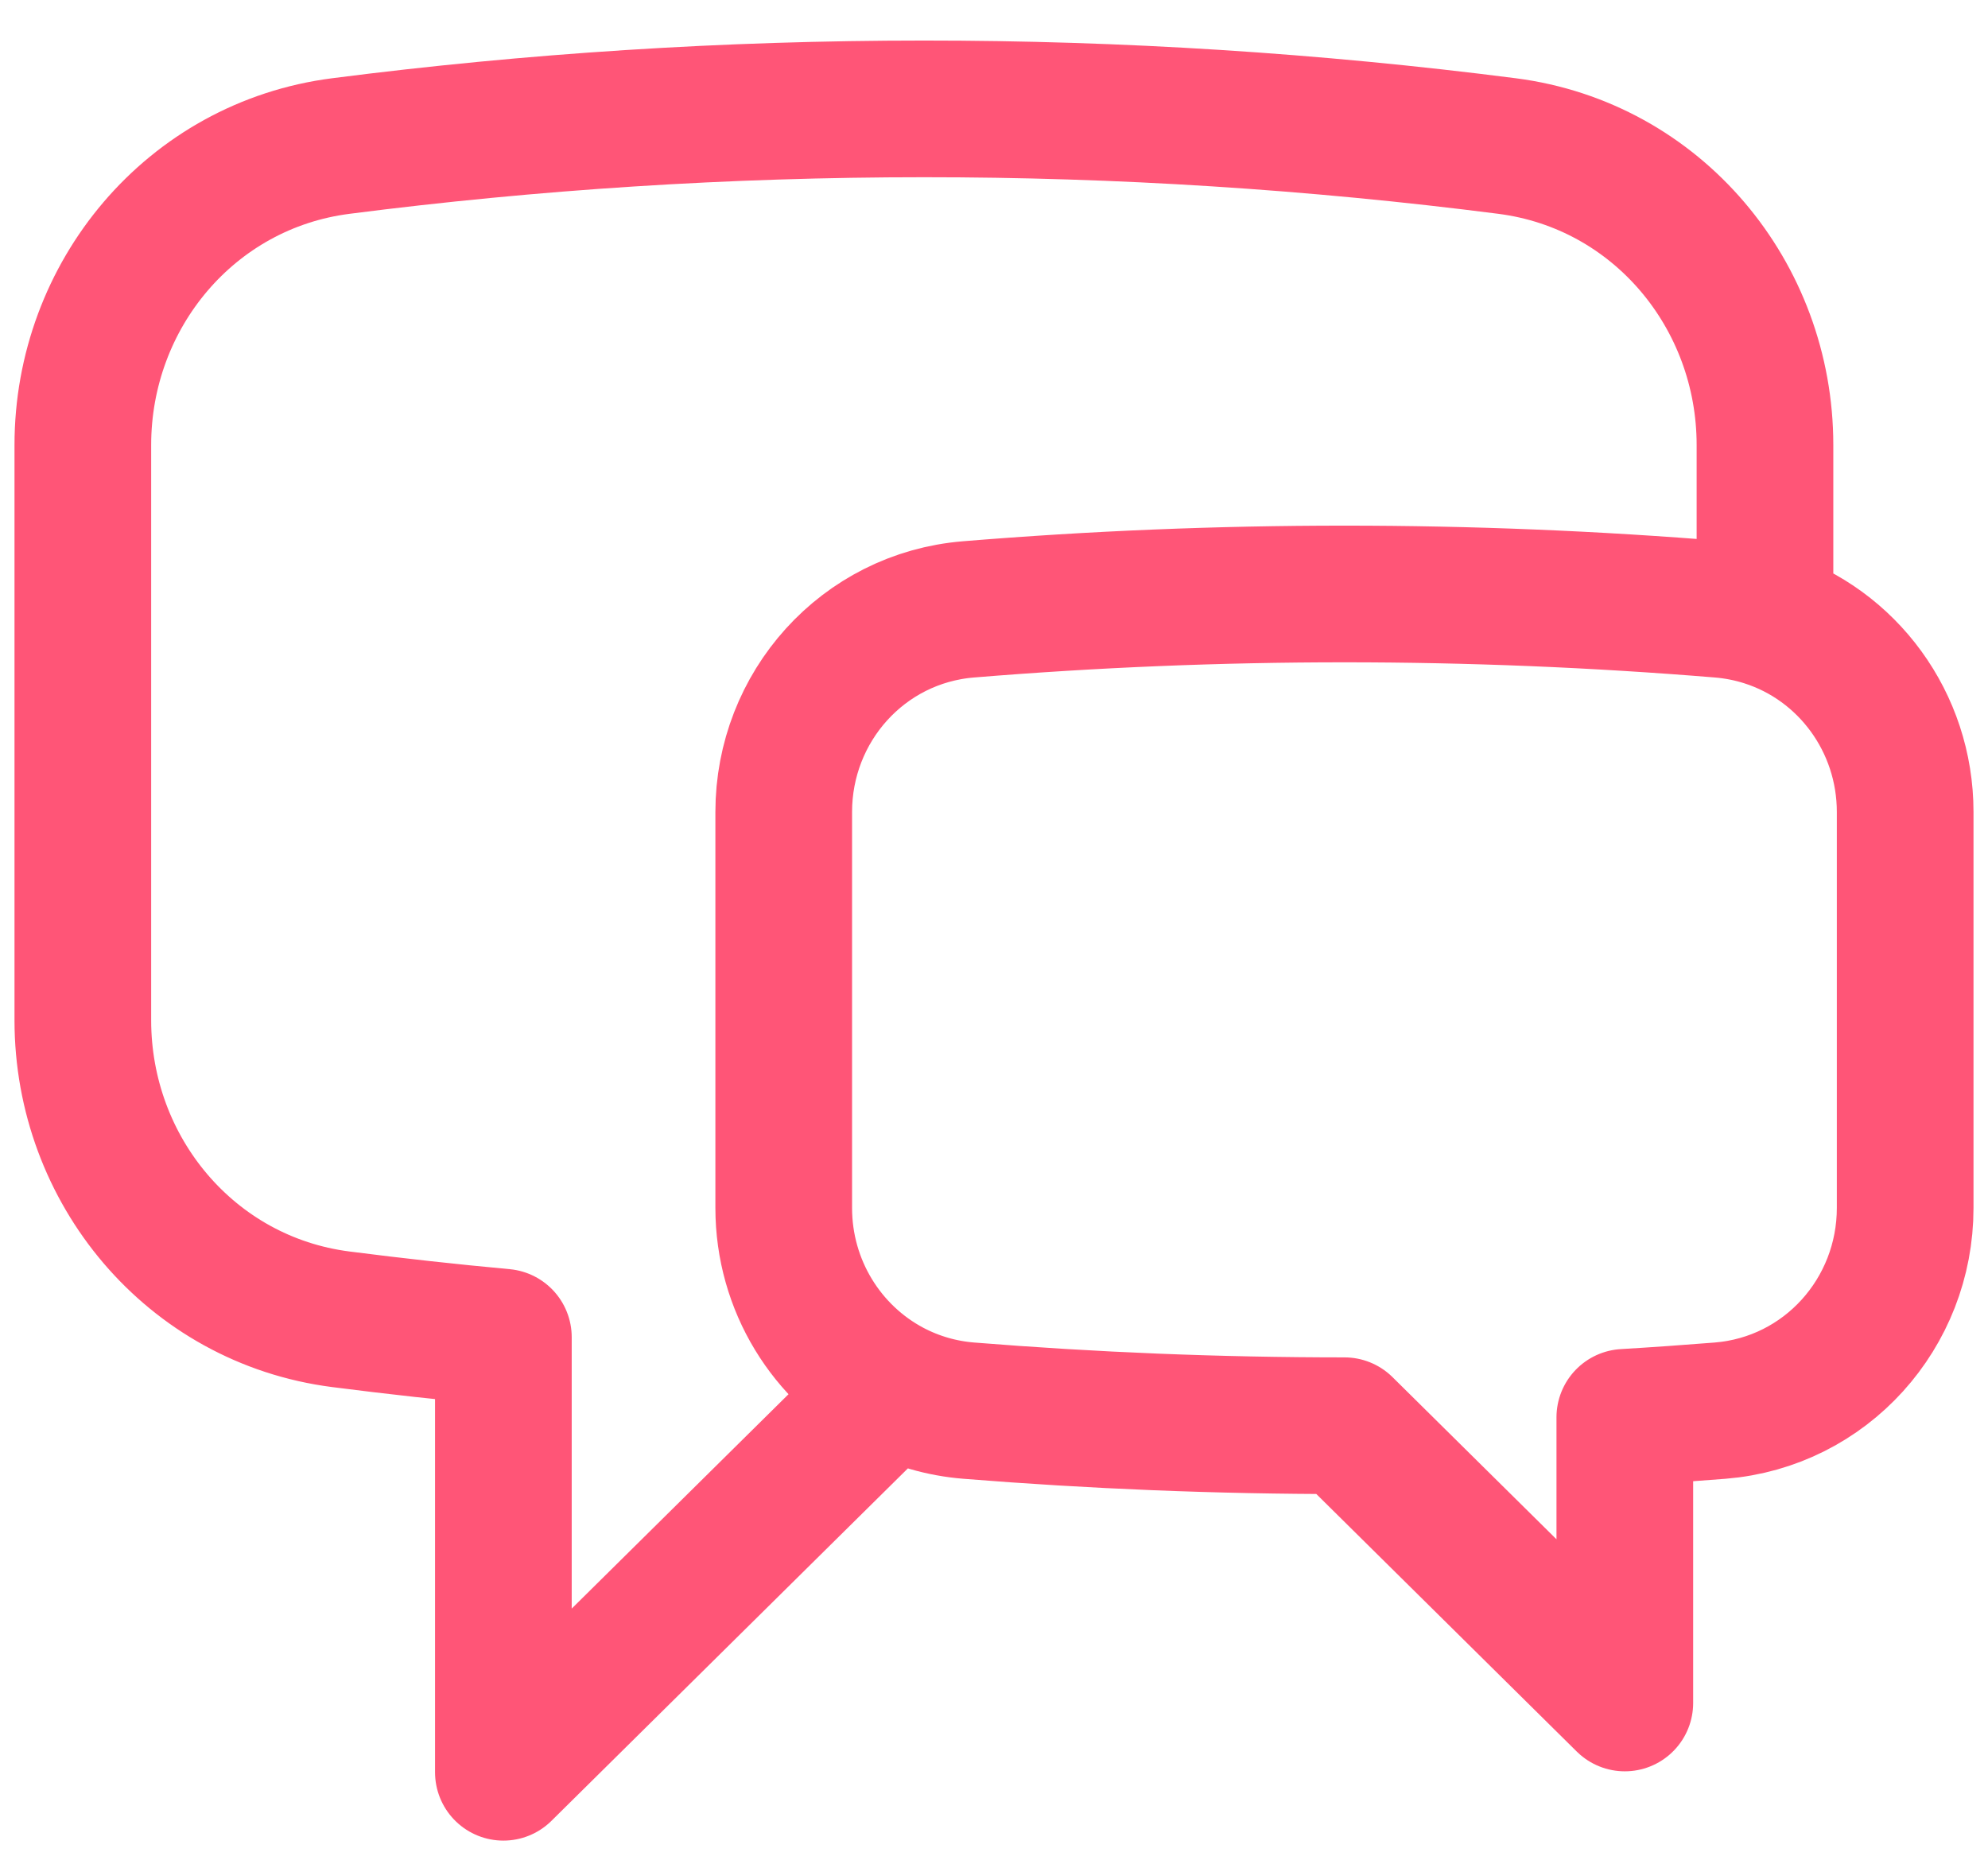 <svg width="48" height="45" viewBox="0 0 48 45" fill="none" xmlns="http://www.w3.org/2000/svg">
<path d="M42.615 14.925C44.61 15.559 46 17.442 46 19.604V29.166C46 31.701 44.089 33.852 41.532 34.059C40.765 34.12 39.998 34.175 39.231 34.22V41.117L32.462 34.423C29.406 34.423 26.383 34.3 23.391 34.059C22.739 34.007 22.106 33.824 21.529 33.52M42.615 14.925C42.267 14.814 41.906 14.743 41.541 14.713C35.498 14.217 29.424 14.217 23.382 14.713C20.83 14.923 18.923 17.071 18.923 19.604V29.166C18.923 31.034 19.961 32.692 21.529 33.52M42.615 14.925V10.744C42.615 7.127 40.016 3.992 36.388 3.526C31.719 2.927 27.016 2.628 22.308 2.629C17.535 2.629 12.835 2.934 8.228 3.526C4.599 3.992 2 7.127 2 10.744V24.635C2 28.252 4.599 31.387 8.228 31.853C9.53 32.02 10.838 32.165 12.154 32.286V42.79L21.529 33.52" stroke="#FF5577" stroke-width="3.3" stroke-linecap="round" stroke-linejoin="round"/>
</svg>
